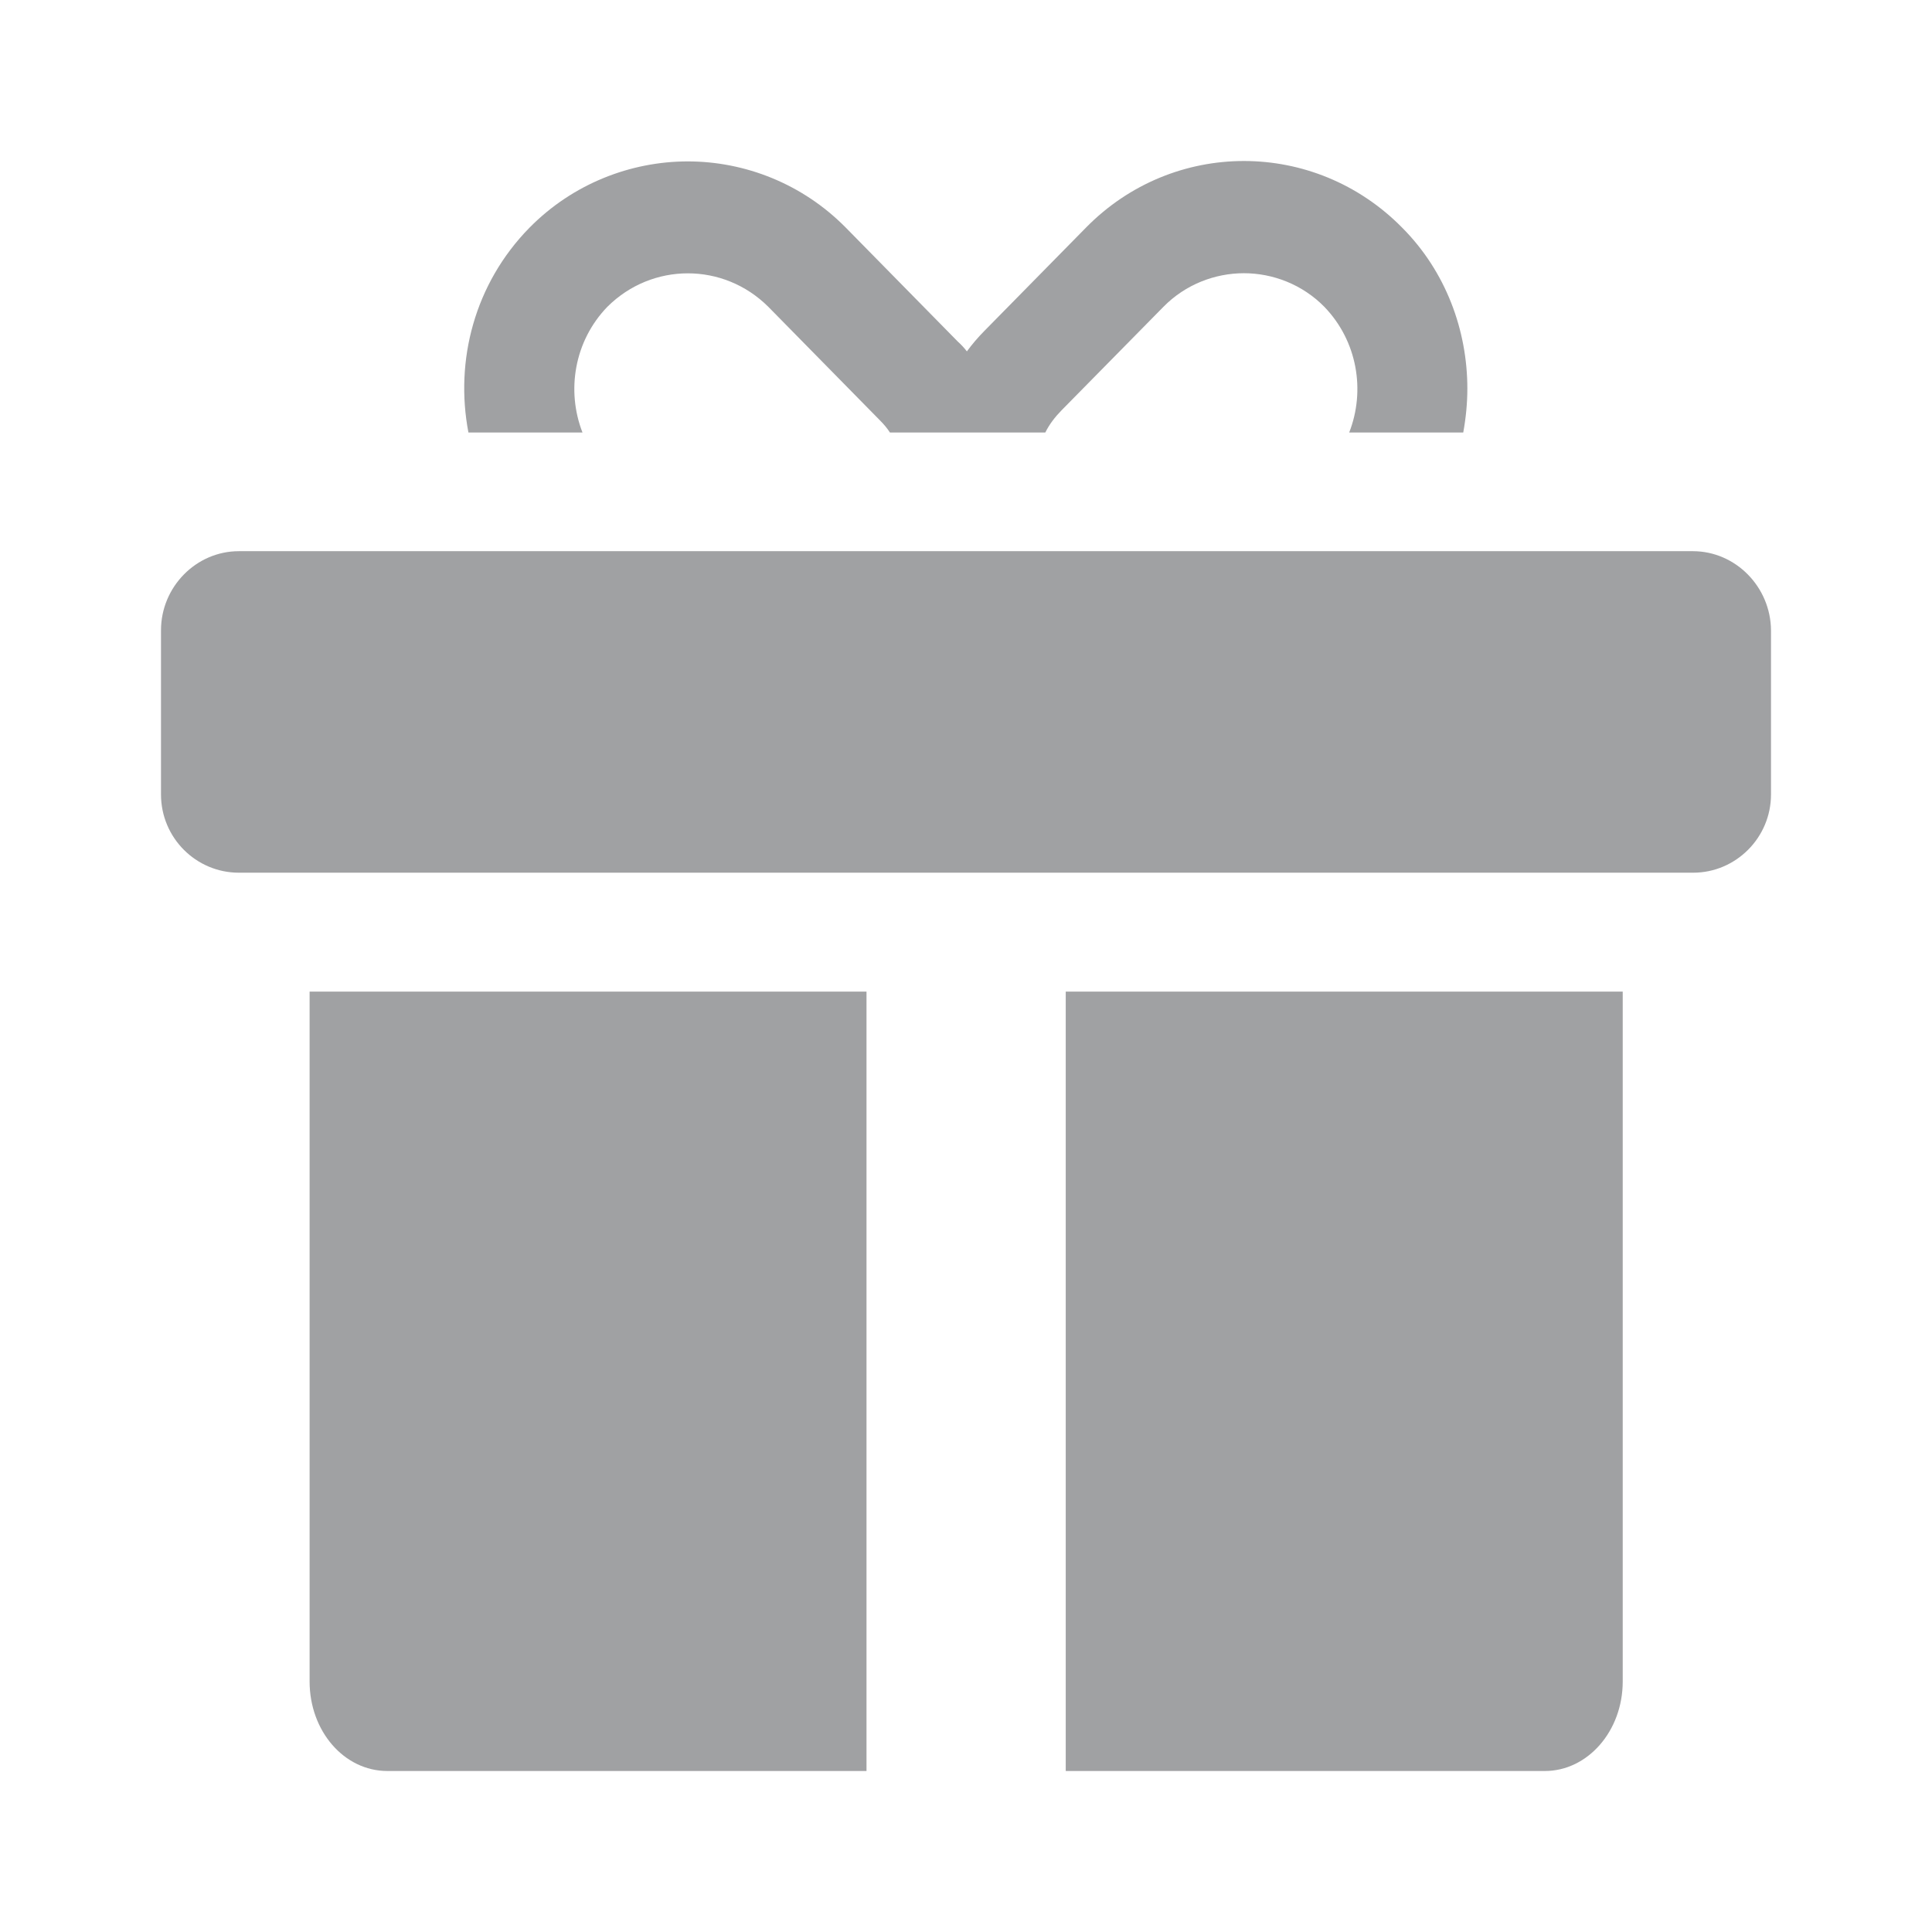 <svg width="24" height="24" viewBox="0 0 24 24" fill="none" xmlns="http://www.w3.org/2000/svg">
<path d="M3.846 20.888C3.846 21.505 4.275 22 4.812 22H10.764V12.318H3.846V20.888Z" fill="#A0A1A3"/>
<path d="M13.239 22H19.191C19.722 22 20.158 21.505 20.158 20.888V12.318H13.239V22Z" fill="#A0A1A3"/>
<path d="M7.236 5.373C7.033 4.853 7.134 4.236 7.545 3.811C8.101 3.257 8.988 3.257 9.544 3.811L10.935 5.226C10.979 5.27 11.023 5.322 11.055 5.373H12.985C13.036 5.27 13.105 5.181 13.188 5.096L14.453 3.811C14.725 3.534 15.092 3.394 15.452 3.394C15.812 3.394 16.179 3.534 16.451 3.811C16.862 4.236 16.964 4.853 16.76 5.373H18.177C18.21 5.192 18.228 5.008 18.228 4.827C18.228 4.106 17.963 3.375 17.418 2.828C16.331 1.724 14.573 1.724 13.49 2.828L12.225 4.114C12.149 4.191 12.073 4.28 12.011 4.365C11.978 4.321 11.935 4.276 11.898 4.243L10.507 2.828C9.969 2.282 9.253 2.005 8.544 2.005C7.836 2.005 7.116 2.282 6.578 2.828C5.895 3.523 5.648 4.48 5.819 5.373H7.236Z" fill="#A0A1A3"/>
<path d="M21.03 6.847H2.967C2.436 6.847 2 7.291 2 7.83V9.869C2 10.408 2.436 10.841 2.967 10.841H21.033C21.564 10.841 22 10.405 22 9.869V7.83C21.996 7.291 21.56 6.847 21.03 6.847Z" fill="#A0A1A3"/>
</svg>
